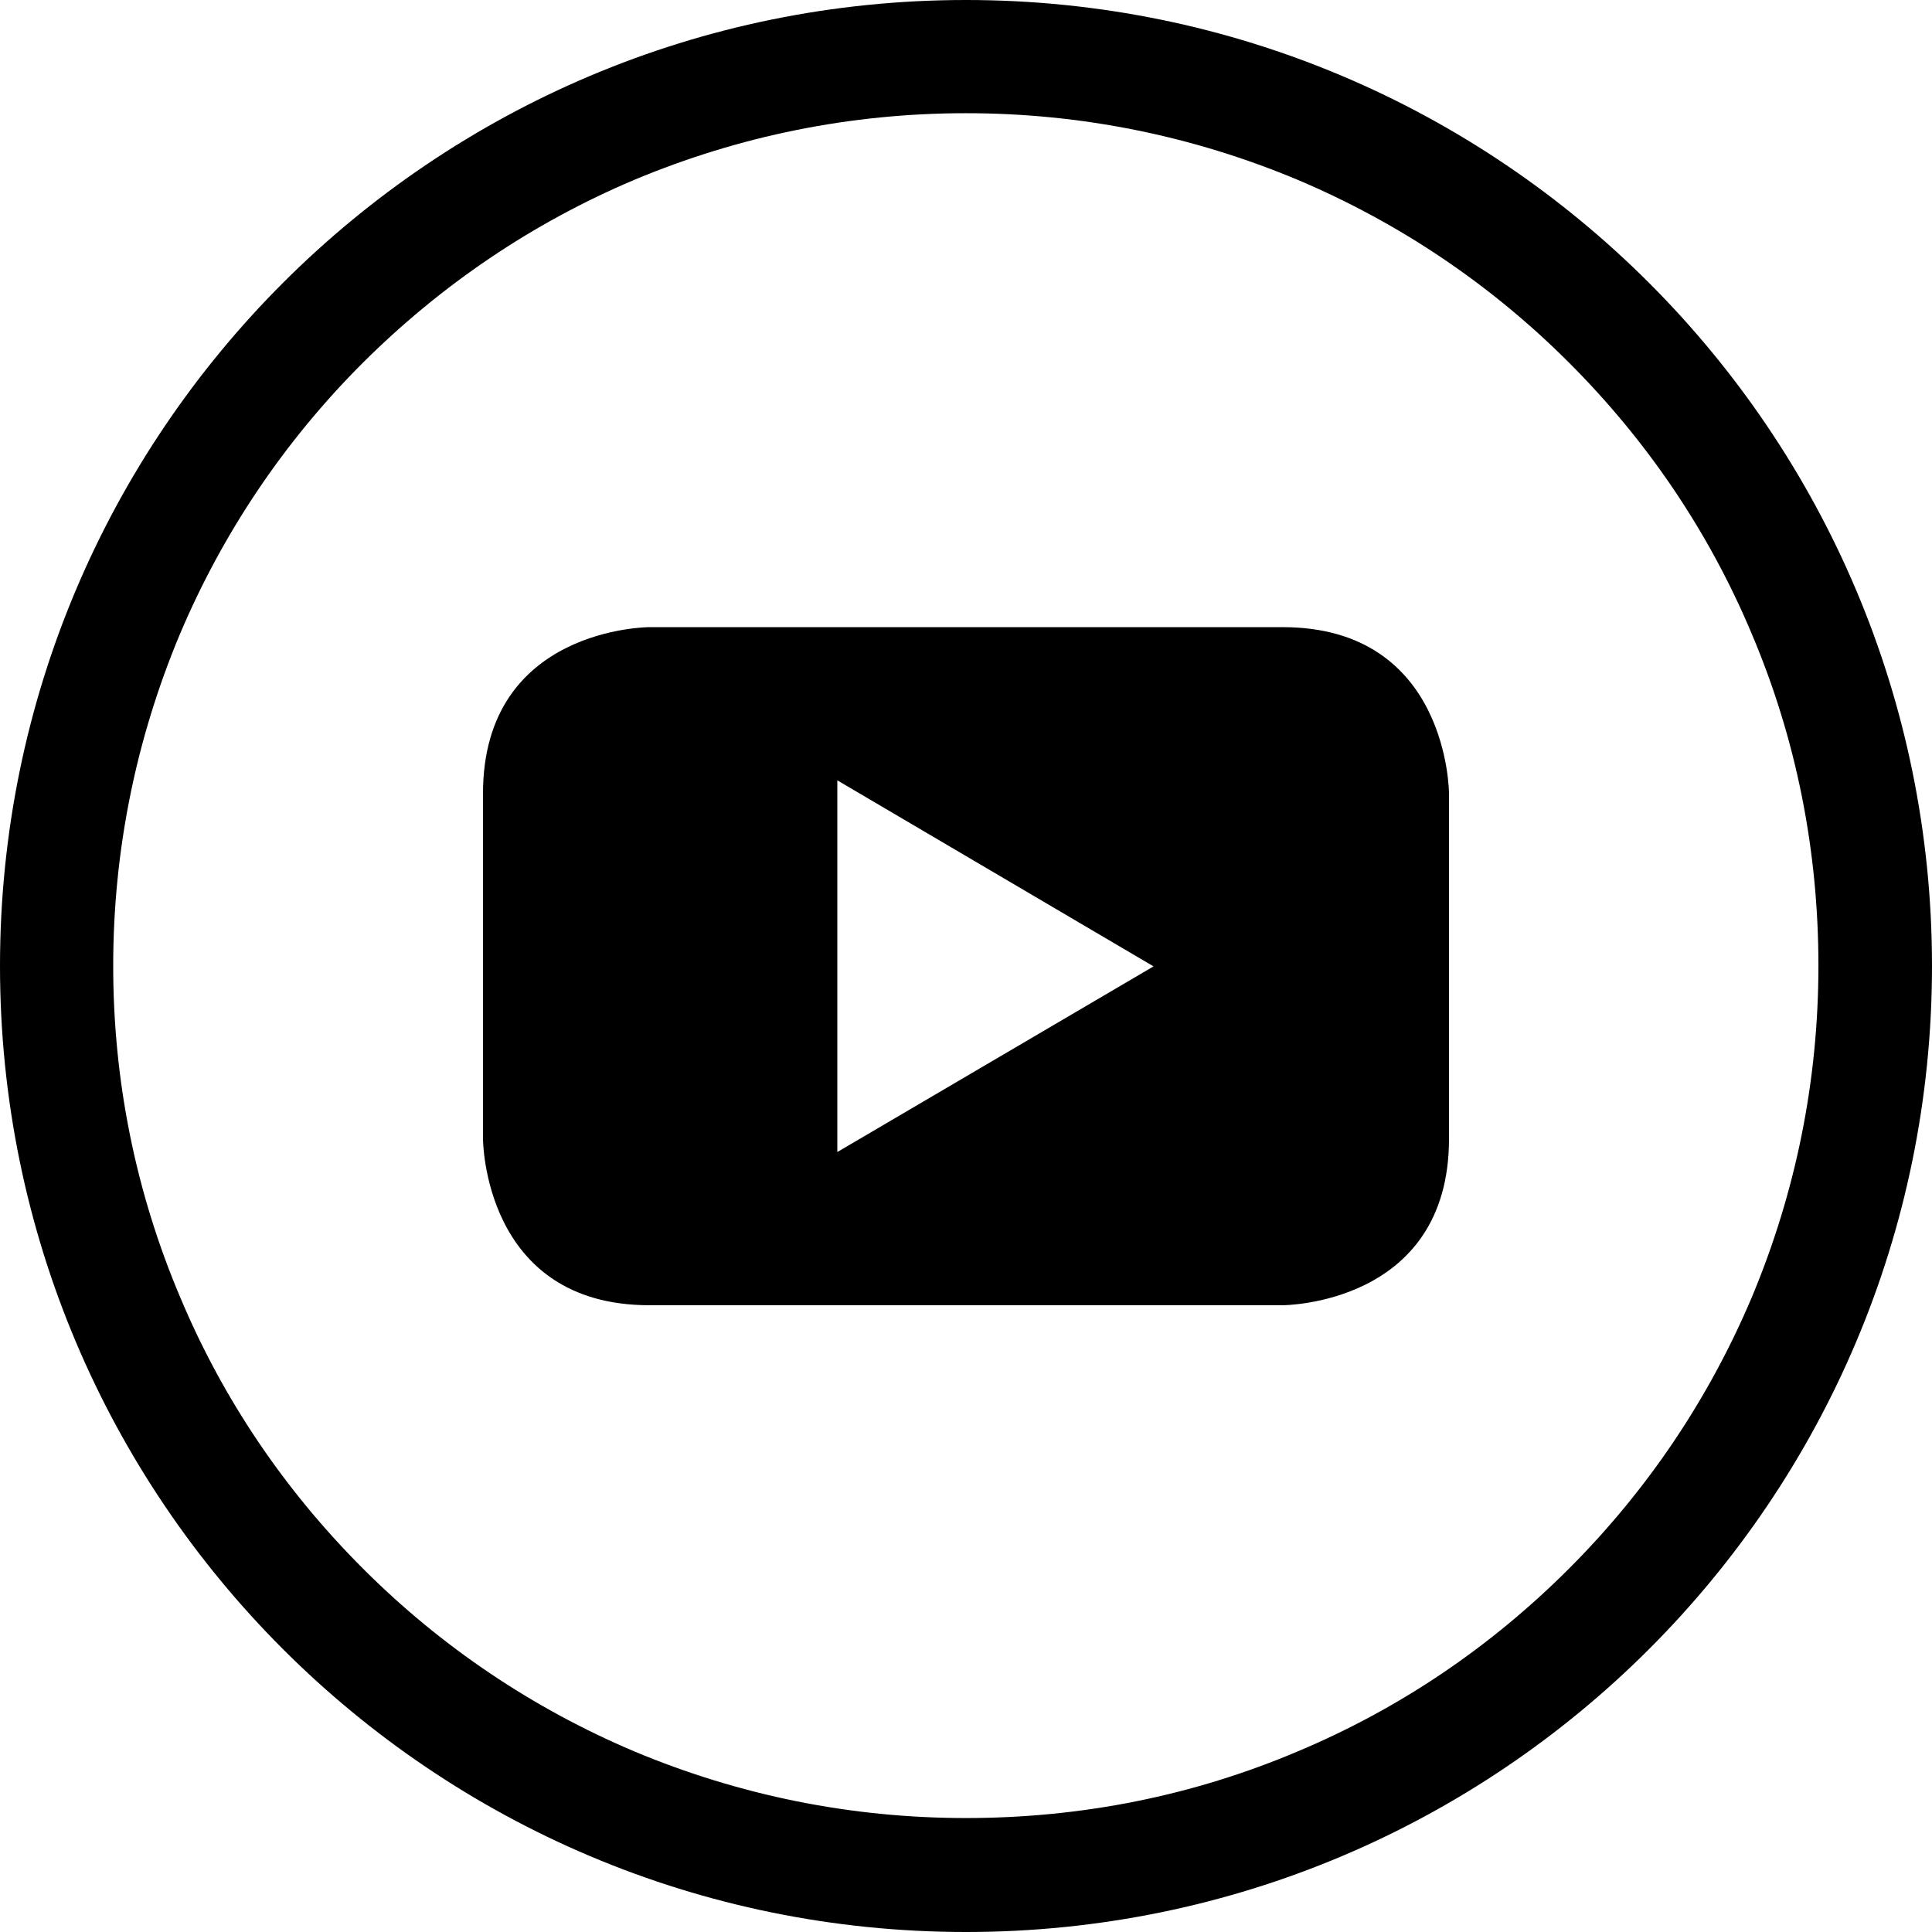 <svg xmlns="http://www.w3.org/2000/svg" xmlns:xlink="http://www.w3.org/1999/xlink" fill="#000000" height="800px" width="800px" id="Layer_1" viewBox="-143 145 512 512" xml:space="preserve"><g>	<path d="M113,145c-141.4,0-256,114.6-256,256s114.6,256,256,256s256-114.6,256-256S254.4,145,113,145z M272.8,560.7  c-20.8,20.8-44.9,37.1-71.8,48.4c-27.8,11.8-57.4,17.7-88,17.7c-30.5,0-60.1-6-88-17.7c-26.9-11.4-51.1-27.7-71.8-48.4  c-20.8-20.8-37.1-44.9-48.4-71.8C-107,461.1-113,431.5-113,401s6-60.1,17.7-88c11.4-26.9,27.7-51.1,48.4-71.8  c20.9-20.8,45-37.1,71.9-48.5C52.9,181,82.5,175,113,175s60.1,6,88,17.7c26.9,11.4,51.1,27.7,71.8,48.4  c20.8,20.8,37.1,44.9,48.4,71.8c11.8,27.8,17.7,57.4,17.7,88c0,30.5-6,60.1-17.7,88C309.8,515.8,293.5,540,272.8,560.7z"></path>	<path d="M196.9,311.2H29.1c0,0-44.1,0-44.1,44.1v91.5c0,0,0,44.1,44.1,44.1h167.8c0,0,44.1,0,44.1-44.1v-91.5  C241,355.3,241,311.2,196.9,311.2z M78.9,450.3v-98.5l83.8,49.3L78.9,450.3z"></path></g></svg>